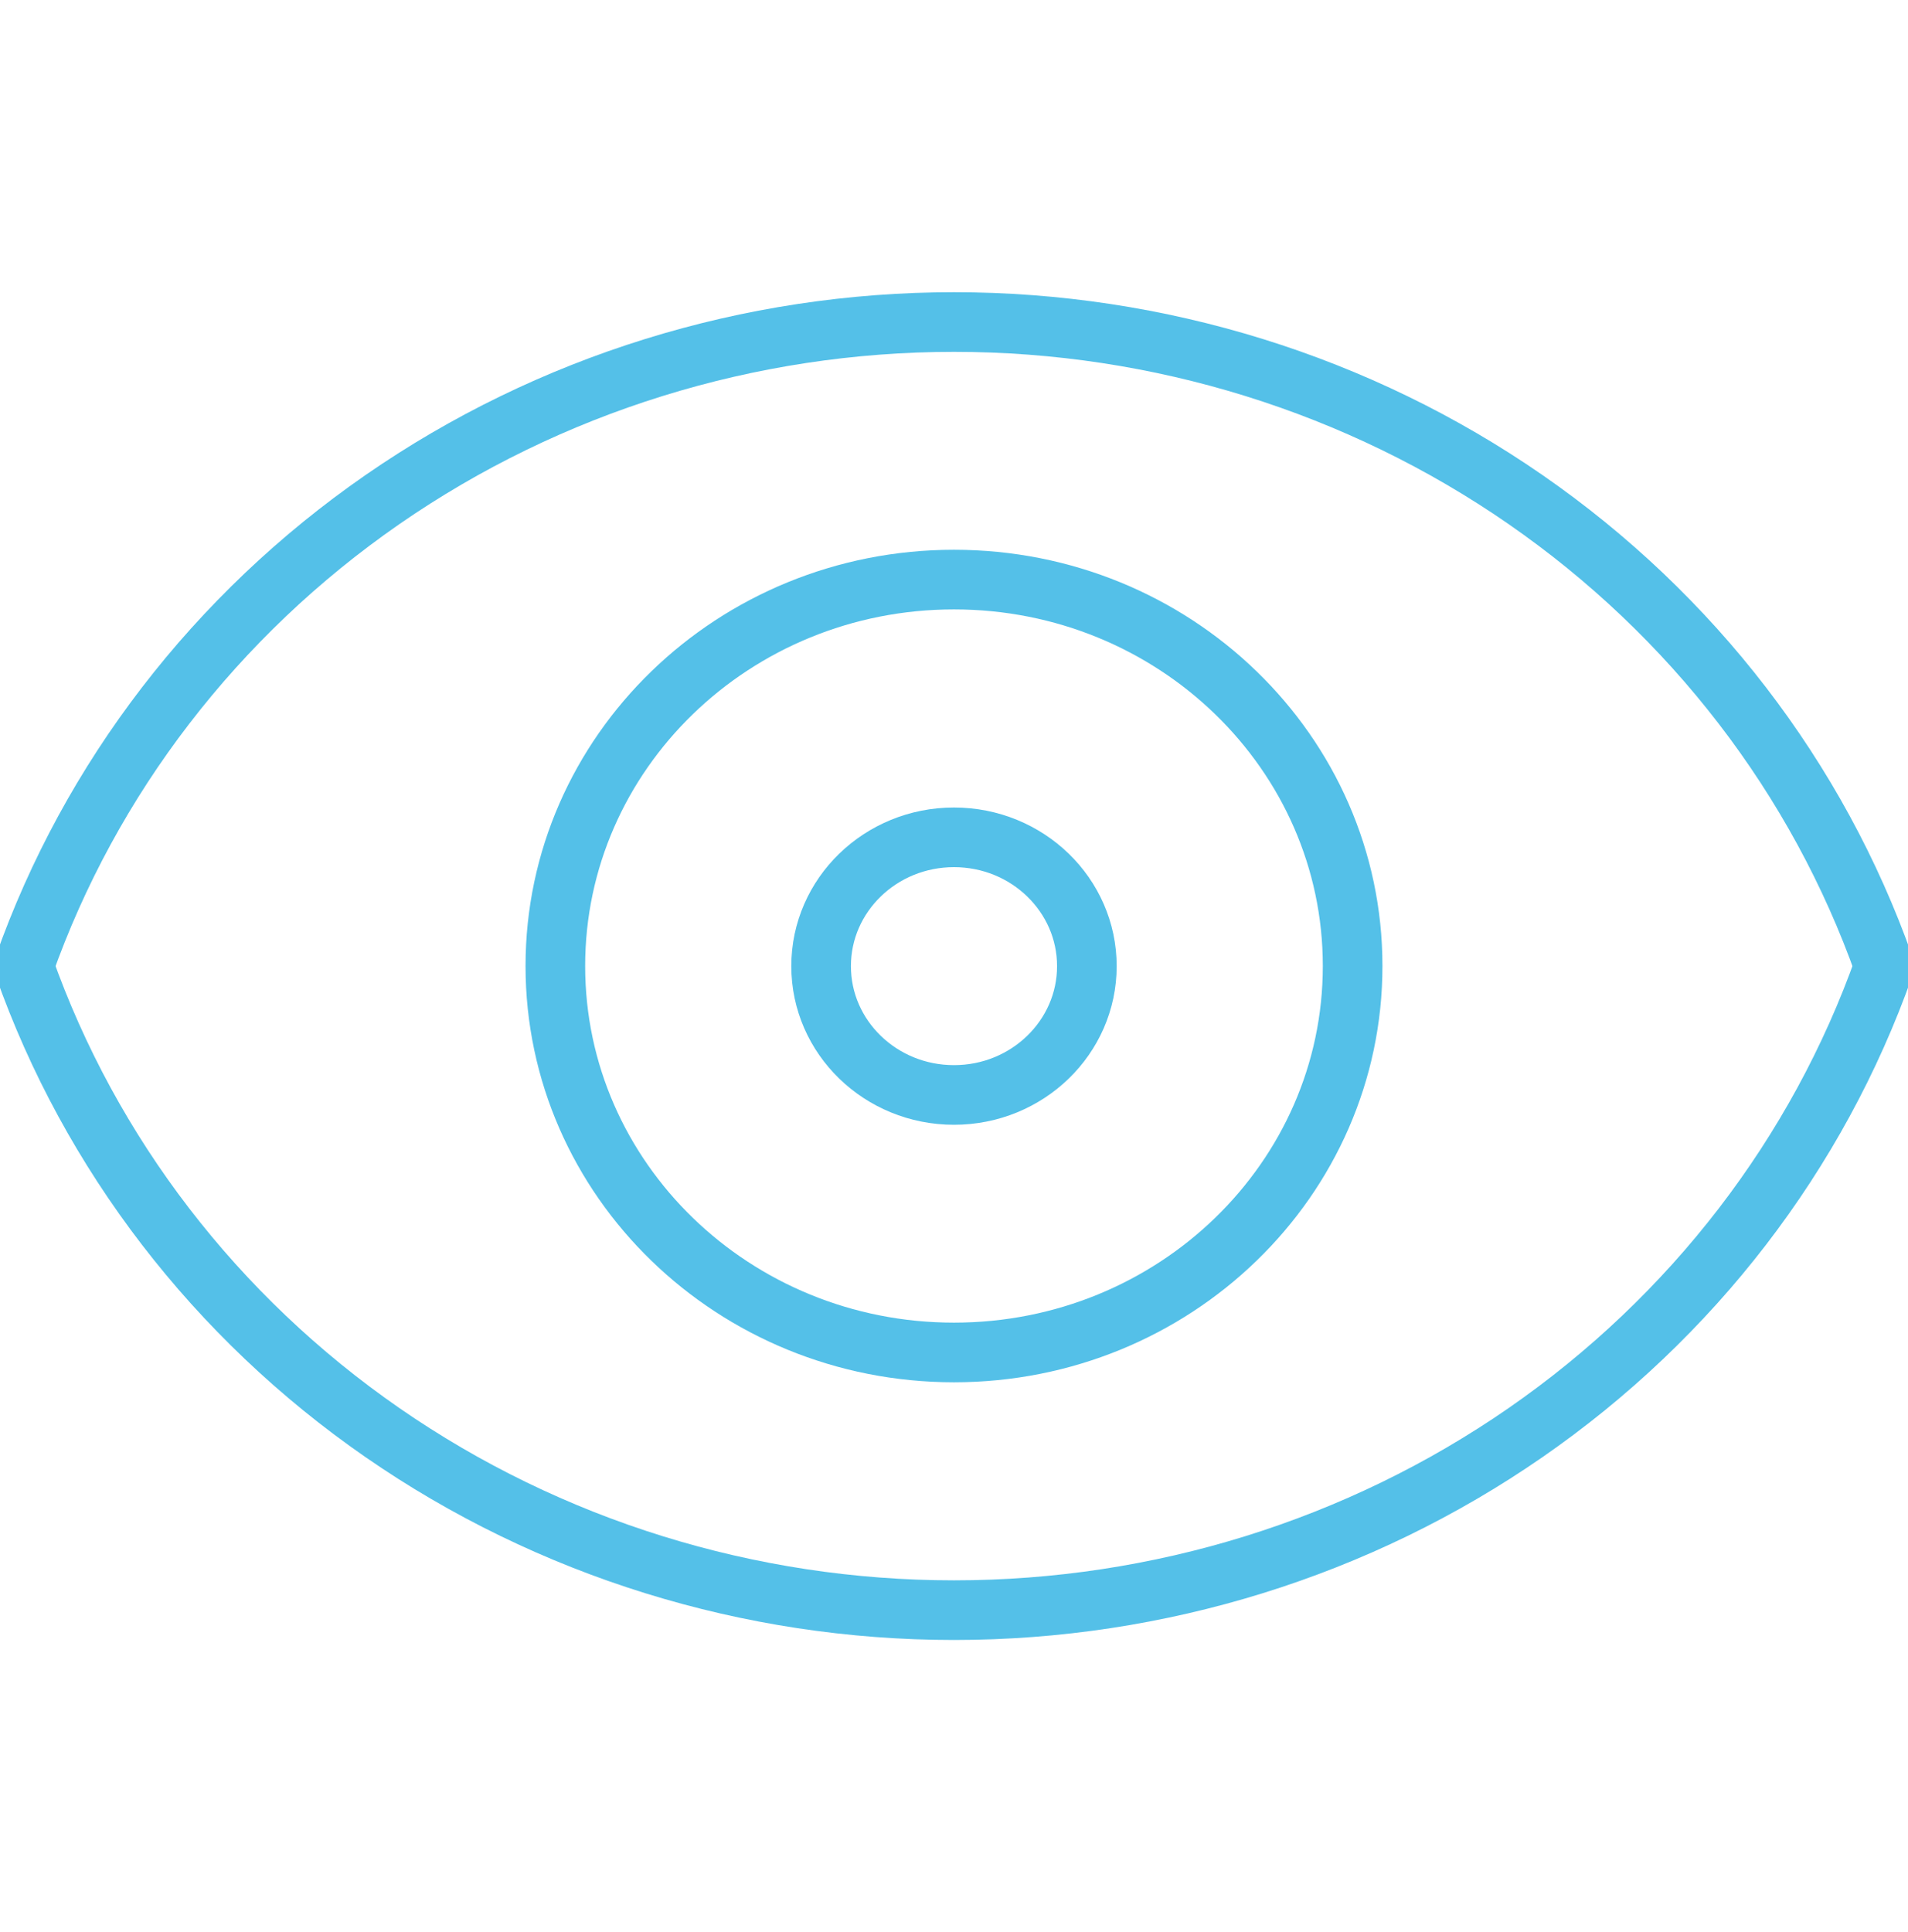 <?xml version="1.0" encoding="utf-8"?>
<svg xmlns="http://www.w3.org/2000/svg" width="80" height="81" viewBox="0 0 80 81" fill="none">
<g clip-path="url(#clip0_8860_9281)">
<path d="M1 40.5C3.787 48.378 9.044 55.216 16.036 60.057C23.029 64.898 31.407 67.5 40 67.5C48.593 67.5 56.971 64.898 63.964 60.057C70.956 55.216 76.213 48.378 79 40.5" stroke="#54C0E8" stroke-width="2.5" stroke-miterlimit="10" stroke-linecap="round"/>
<path d="M79 40.5C76.213 32.622 70.956 25.784 63.964 20.943C56.971 16.102 48.593 13.5 40 13.5C31.407 13.5 23.029 16.102 16.036 20.943C9.044 25.784 3.787 32.622 1 40.5" stroke="#54C0E8" stroke-width="2.5" stroke-miterlimit="10" stroke-linecap="round"/>
<path d="M39.999 56.697C49.23 56.697 56.714 49.444 56.714 40.497C56.714 31.55 49.23 24.297 39.999 24.297C30.768 24.297 23.285 31.55 23.285 40.497C23.285 49.444 30.768 56.697 39.999 56.697Z" stroke="#54C0E8" stroke-width="2.5" stroke-miterlimit="10"/>
<path d="M39.999 45.902C43.076 45.902 45.571 43.484 45.571 40.502C45.571 37.519 43.076 35.102 39.999 35.102C36.922 35.102 34.428 37.519 34.428 40.502C34.428 43.484 36.922 45.902 39.999 45.902Z" stroke="#54C0E8" stroke-width="2.5" stroke-miterlimit="10"/>
</g>
<defs>
<clipPath id="clip0_8860_9281">
<rect width="80" height="80" fill="white" transform="translate(0 0.5)"/>
</clipPath>
</defs>
</svg>
